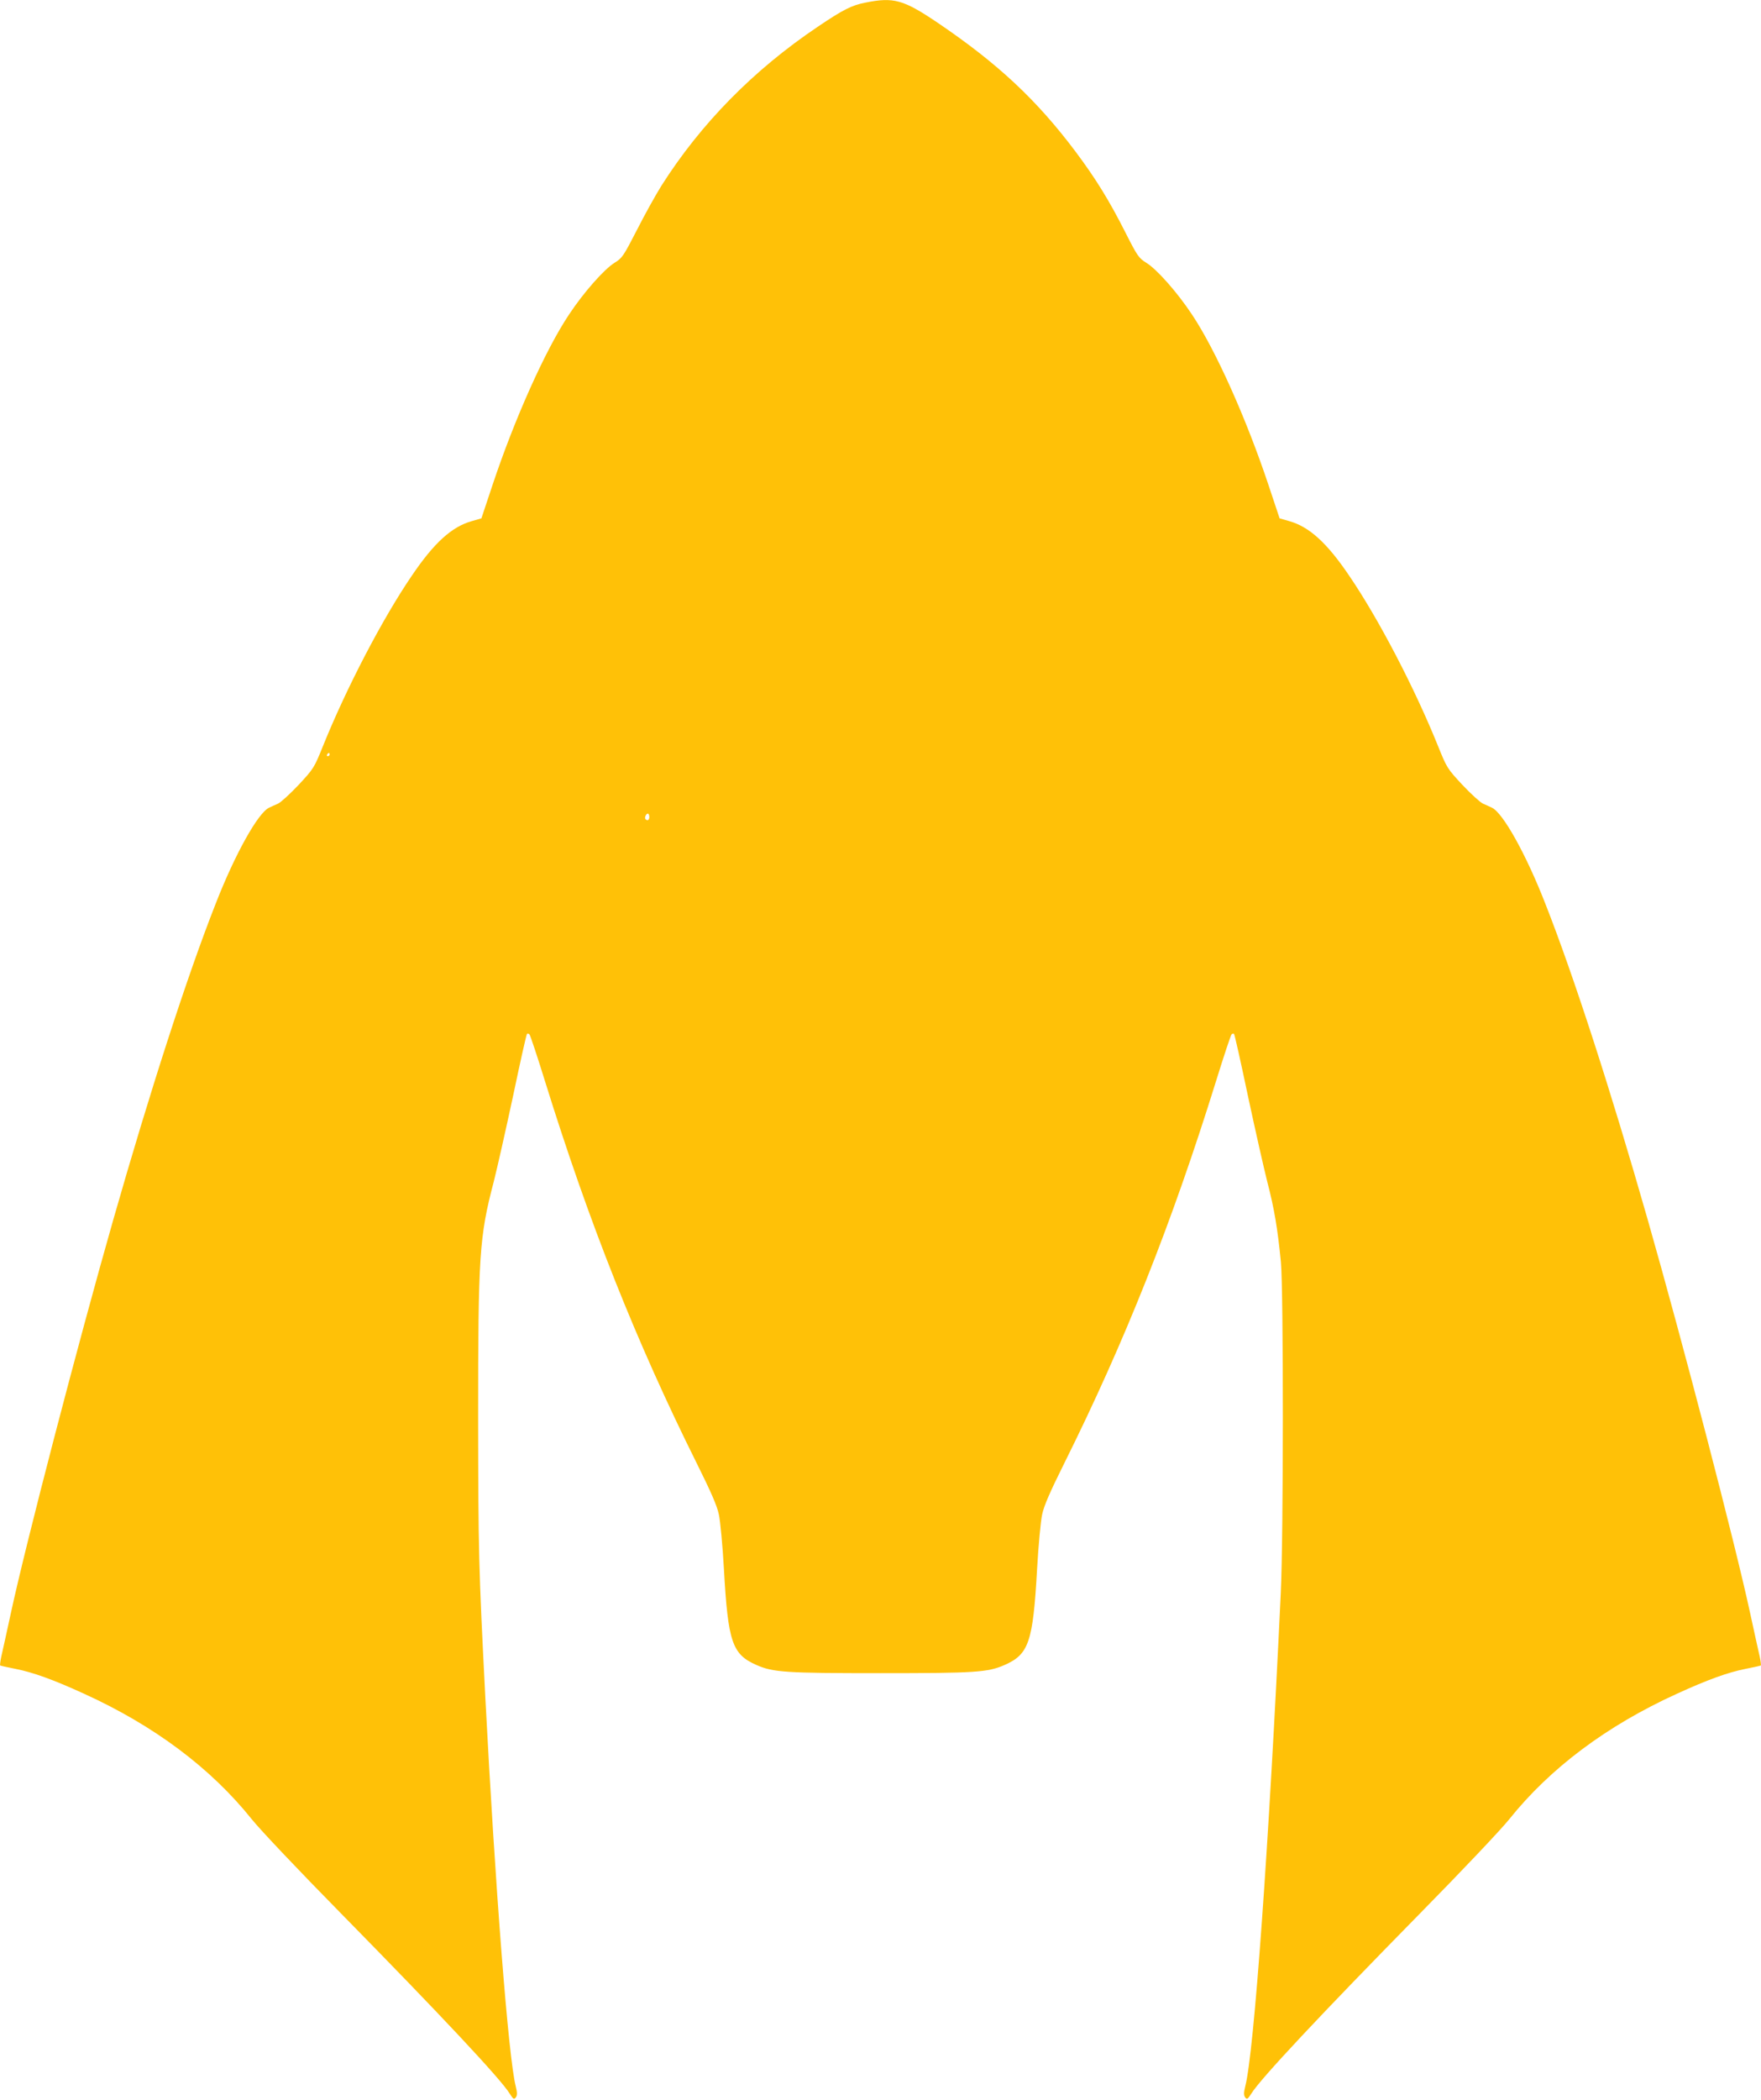 <?xml version="1.0" standalone="no"?>
<!DOCTYPE svg PUBLIC "-//W3C//DTD SVG 20010904//EN"
 "http://www.w3.org/TR/2001/REC-SVG-20010904/DTD/svg10.dtd">
<svg version="1.0" xmlns="http://www.w3.org/2000/svg"
 width="1074pt" height="1280pt" viewBox="0 0 1074 1280"
 preserveAspectRatio="xMidYMid meet">
<g transform="translate(0,1280) scale(0.1,-0.1)"
fill="#ffc107" stroke="none">
<path d="M5278 12784 c-84 -16 -138 -44 -292 -148 -391 -263 -712 -590 -952
-968 -35 -56 -103 -178 -150 -271 -82 -159 -89 -170 -136 -199 -63 -39 -188
-180 -278 -316 -143 -214 -331 -633 -467 -1041 l-67 -201 -59 -17 c-121 -34
-229 -131 -365 -332 -179 -262 -400 -686 -543 -1041 -53 -131 -56 -136 -148
-235 -52 -55 -108 -106 -125 -114 -17 -7 -42 -19 -55 -25 -67 -31 -208 -283
-326 -586 -173 -439 -400 -1141 -624 -1925 -215 -753 -532 -1969 -625 -2400
-25 -115 -51 -234 -58 -263 -6 -28 -9 -53 -7 -55 2 -2 44 -11 94 -21 106 -21
229 -65 419 -152 426 -194 771 -452 1021 -764 51 -64 292 -318 540 -570 612
-623 979 -1014 1034 -1104 22 -34 26 -37 37 -22 9 13 9 28 -1 69 -44 172 -125
1212 -185 2367 -41 801 -43 892 -44 1705 0 991 7 1105 95 1440 21 83 74 318
118 523 43 205 81 375 85 379 3 4 10 2 15 -3 5 -5 48 -134 95 -286 270 -868
557 -1589 926 -2330 86 -173 123 -257 134 -310 9 -40 23 -190 31 -333 25 -445
50 -520 198 -585 102 -45 176 -50 757 -50 581 0 655 5 757 50 148 65 173 140
198 585 8 143 22 293 31 333 11 53 48 137 134 310 369 741 656 1462 926 2330
47 152 90 281 95 286 5 5 12 7 15 3 4 -4 42 -174 85 -379 44 -205 97 -440 118
-523 42 -161 63 -284 83 -490 16 -173 16 -1672 -1 -2020 -73 -1550 -163 -2795
-216 -3002 -10 -41 -10 -56 -1 -69 11 -15 15 -12 37 22 55 90 422 481 1034
1104 248 252 489 506 540 570 250 312 595 570 1021 764 190 87 313 131 419
152 50 10 92 19 94 21 2 2 -1 27 -7 55 -7 29 -33 148 -58 263 -93 431 -410
1647 -625 2400 -224 784 -451 1486 -624 1925 -118 303 -259 555 -326 586 -13
6 -38 18 -55 25 -17 8 -73 59 -125 114 -92 99 -95 104 -148 235 -143 355 -364
779 -543 1041 -136 201 -244 298 -365 332 l-59 17 -67 201 c-136 408 -324 827
-467 1041 -90 136 -215 277 -279 316 -46 29 -54 40 -127 184 -99 196 -182 330
-304 493 -238 317 -475 538 -841 786 -209 141 -268 158 -441 123z m-3268
-4584 c0 -5 -5 -10 -11 -10 -5 0 -7 5 -4 10 3 6 8 10 11 10 2 0 4 -4 4 -10z
m1950 -380 c0 -19 -11 -26 -23 -14 -8 8 3 34 14 34 5 0 9 -9 9 -20z"/>
</g>
</svg>
